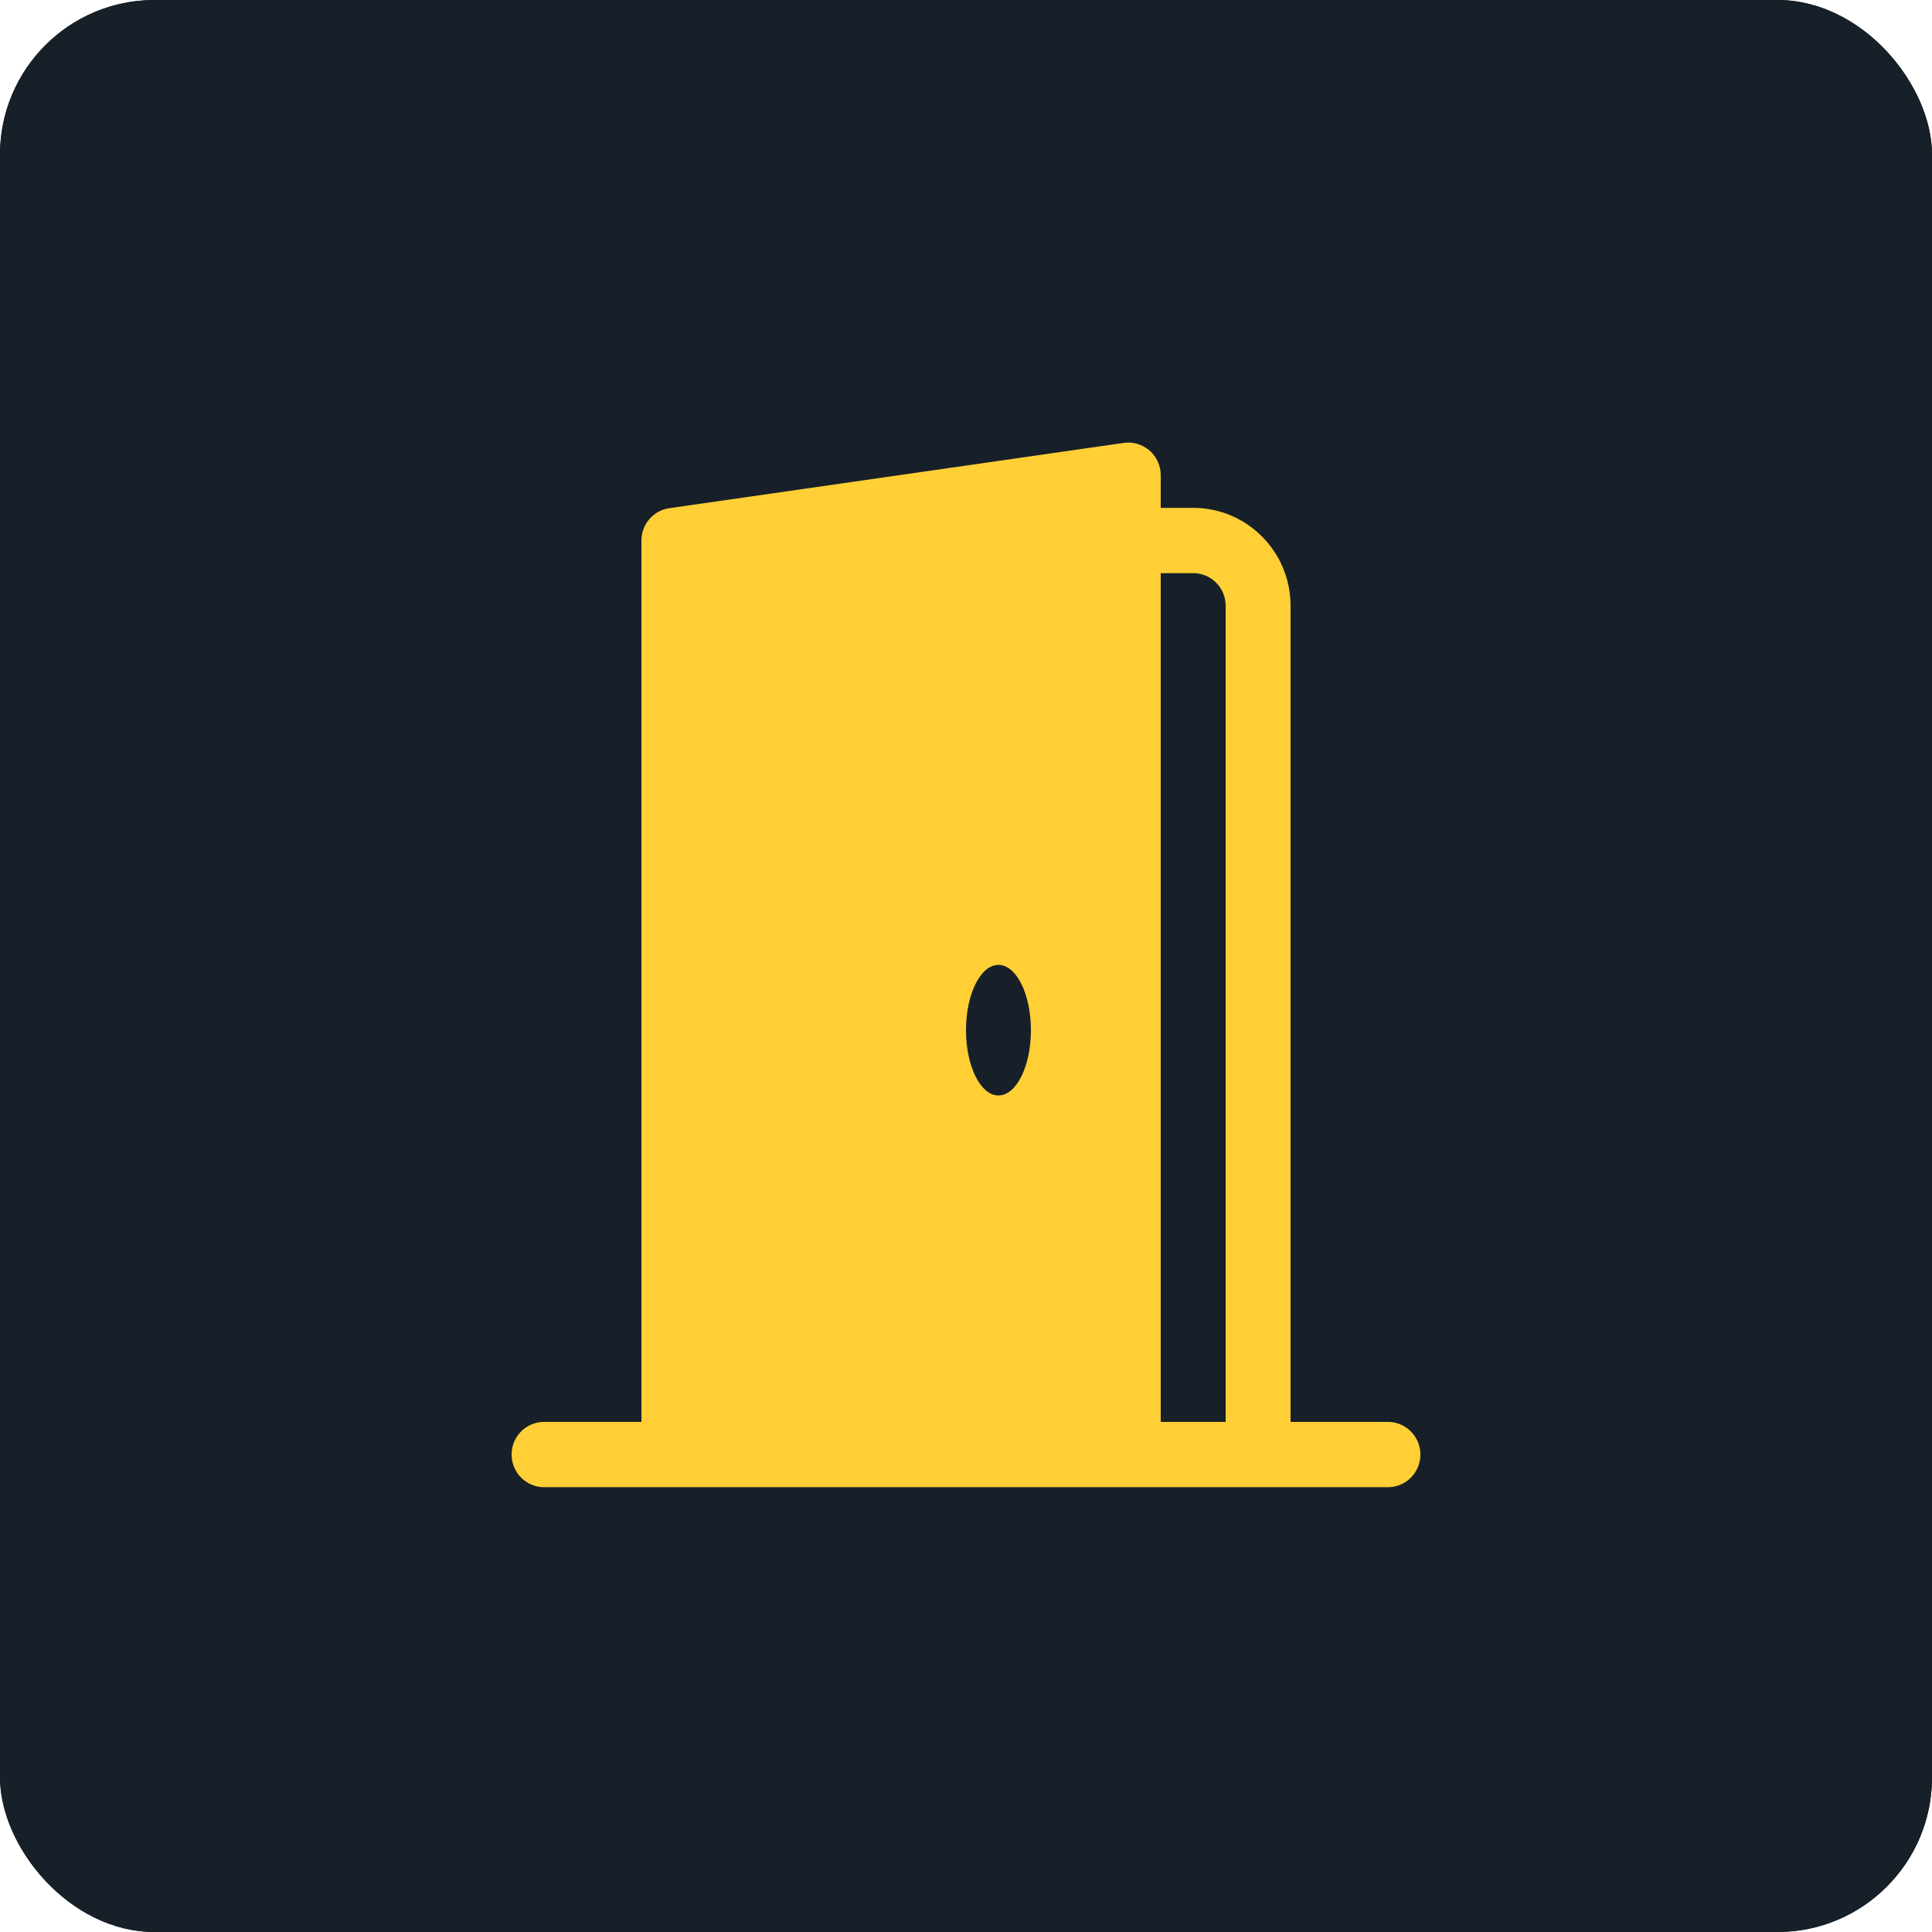 <svg width="100" height="100" viewBox="0 0 100 100" fill="none" xmlns="http://www.w3.org/2000/svg">
<rect width="100" height="100" rx="8" fill="#171F28"/>
<rect width="100" height="100" rx="8" fill="#171F28"/>
<path d="M28.16 73.597C27.232 73.597 26.48 74.354 26.48 75.287C26.48 76.22 27.232 76.977 28.16 76.977H71.84C72.768 76.977 73.52 76.22 73.52 75.287C73.52 74.354 72.768 73.597 71.84 73.597H66.8V31.356C66.8 28.556 64.543 26.287 61.76 26.287H60.08V24.597C60.08 24.107 59.869 23.642 59.501 23.321C59.133 23 58.645 22.855 58.163 22.924L34.642 26.304C33.815 26.423 33.2 27.136 33.2 27.977V73.597H28.16ZM60.08 29.666H61.76C62.688 29.666 63.44 30.423 63.44 31.356V73.597H60.08V29.666ZM51.68 56.701C50.752 56.701 50 55.188 50 53.321C50 51.455 50.752 49.942 51.68 49.942C52.608 49.942 53.36 51.455 53.36 53.321C53.36 55.188 52.608 56.701 51.68 56.701Z" fill="#FFCF35"/>
</svg>
